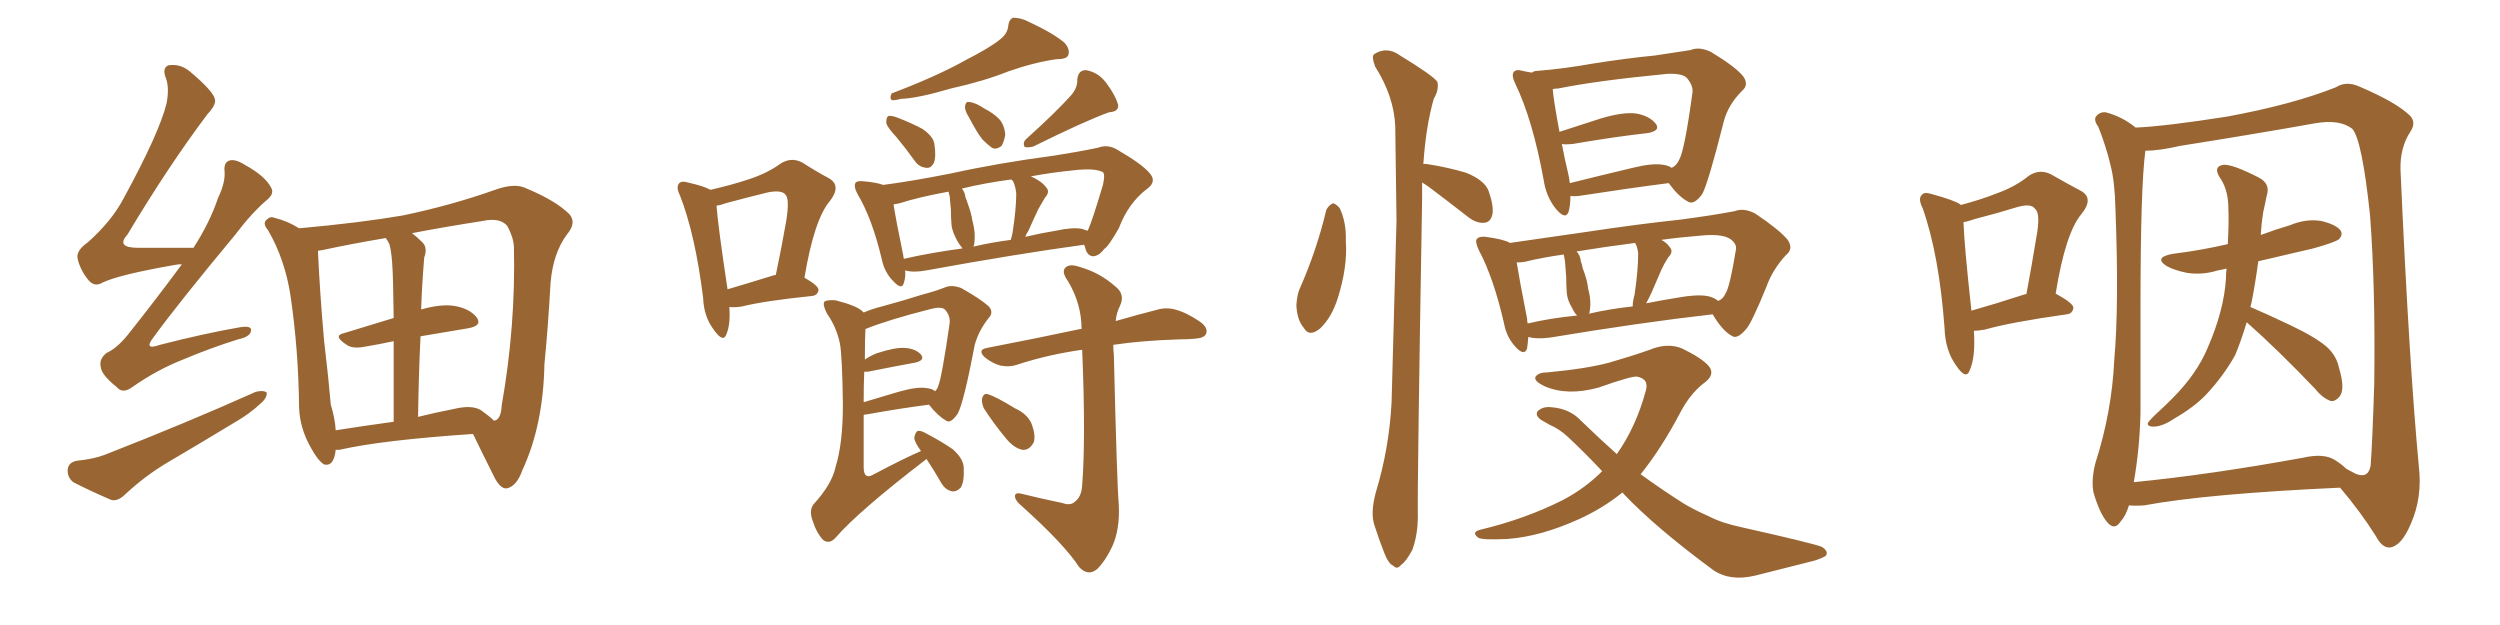 <svg xmlns="http://www.w3.org/2000/svg" xmlns:xlink="http://www.w3.org/1999/xlink" width="600" height="150"><path fill="#996633" padding="10" d="M43.65 63.43L43.65 63.43Q42.63 63.43 42.04 63.57L42.04 63.57Q28.56 65.92 24.61 67.82L24.61 67.82Q22.71 68.99 21.24 67.24L21.24 67.24Q19.19 64.75 18.60 61.96L18.60 61.96Q18.31 60.06 21.09 58.15L21.09 58.15Q26.81 53.03 29.59 47.75L29.59 47.75Q38.23 31.93 39.99 24.76L39.99 24.76Q40.72 20.80 39.70 18.46L39.70 18.46Q38.96 16.26 40.43 15.67L40.43 15.67Q43.21 15.23 45.56 17.14L45.56 17.14Q51.12 21.83 51.56 23.73L51.56 23.73Q52.00 25.05 49.80 27.39L49.80 27.39Q40.43 39.84 30.62 56.25L30.62 56.25Q27.69 59.47 33.11 59.47L33.11 59.47Q38.96 59.47 46.44 59.47L46.44 59.47Q50.39 53.32 52.29 47.61L52.29 47.61Q54.05 43.95 53.91 41.31L53.91 41.31Q53.61 38.96 55.08 38.53L55.08 38.53Q56.40 38.09 58.74 39.55L58.74 39.55Q63.57 42.19 65.04 44.97L65.04 44.97Q65.92 46.44 64.16 47.90L64.16 47.90Q60.50 50.98 56.40 56.40L56.40 56.40Q42.77 72.80 36.91 80.86L36.91 80.86Q34.28 84.23 38.38 82.76L38.38 82.76Q49.22 79.98 57.71 78.52L57.71 78.52Q60.64 78.08 60.21 79.54L60.21 79.54Q59.91 80.86 57.13 81.45L57.13 81.45Q50.54 83.50 43.95 86.28L43.95 86.28Q37.65 88.77 31.79 92.87L31.79 92.87Q29.44 94.63 27.98 92.87L27.98 92.87Q24.32 89.94 24.17 88.04L24.17 88.04Q23.73 86.13 25.63 84.67L25.63 84.67Q27.98 83.64 30.62 80.42L30.62 80.42Q37.50 71.78 43.65 63.43ZM18.31 110.60L18.31 110.60Q22.56 110.16 25.20 109.13L25.20 109.13Q45.41 101.22 61.38 94.04L61.38 94.04Q63.13 93.60 64.01 94.19L64.01 94.19Q64.16 95.51 62.40 96.97L62.40 96.97Q60.06 99.17 56.84 101.07L56.84 101.07Q48.63 106.05 40.14 111.04L40.14 111.04Q34.72 114.26 29.88 118.80L29.88 118.80Q28.13 120.41 26.66 119.97L26.66 119.97Q21.24 117.63 17.58 115.72L17.58 115.72Q16.11 114.55 16.26 112.65L16.26 112.65Q16.41 111.04 18.31 110.60ZM80.57 107.96L80.57 107.96Q80.13 112.06 77.78 111.47L77.78 111.47Q76.32 110.60 74.56 107.37L74.56 107.37Q71.92 102.69 71.78 97.71L71.78 97.71Q71.63 83.94 69.73 71.04L69.73 71.04Q68.41 62.26 64.31 55.22L64.31 55.22Q62.84 53.47 64.16 52.59L64.16 52.59Q64.89 51.86 65.92 52.29L65.92 52.29Q68.99 53.03 71.78 54.79L71.78 54.79Q86.43 53.47 96.68 51.71L96.68 51.71Q108.54 49.22 118.80 45.56L118.80 45.56Q123.63 43.80 126.42 45.26L126.42 45.26Q133.45 48.19 136.67 51.42L136.67 51.42Q138.43 53.47 136.08 56.25L136.08 56.25Q132.71 60.79 132.13 67.97L132.13 67.97Q131.54 78.52 130.66 87.45L130.66 87.45Q130.37 102.10 125.39 112.79L125.39 112.79Q124.07 116.60 121.73 117.19L121.73 117.19Q120.26 117.48 118.80 114.84L118.80 114.84Q115.28 107.81 113.53 104.15L113.53 104.15Q91.70 105.62 81.45 107.96L81.45 107.96Q80.71 107.96 80.57 107.96ZM100.93 80.71L100.93 80.71Q100.49 89.50 100.34 100.05L100.34 100.05Q104.44 99.02 108.98 98.14L108.98 98.14Q113.23 97.12 115.43 98.44L115.43 98.44Q117.48 99.90 118.51 100.93L118.51 100.93Q118.80 100.93 118.80 100.93L118.80 100.93Q120.26 100.49 120.41 97.27L120.41 97.27Q123.78 78.22 123.34 59.18L123.34 59.18Q123.19 56.84 121.73 54.20L121.73 54.20Q119.97 52.15 115.87 53.03L115.87 53.03Q106.49 54.49 98.88 55.96L98.88 55.96Q100.05 56.84 101.37 58.15L101.37 58.15Q102.69 59.47 101.81 61.82L101.81 61.82Q101.66 63.43 101.51 65.77L101.51 65.77Q101.22 69.73 101.07 74.27L101.07 74.27Q105.76 72.95 108.84 73.39L108.84 73.39Q112.65 73.97 114.40 76.17L114.40 76.17Q115.87 78.22 112.21 78.81L112.21 78.81Q106.79 79.69 100.93 80.71ZM93.46 58.59L93.46 58.59L93.46 58.59Q93.02 57.71 92.58 57.13L92.58 57.13Q83.94 58.59 77.20 60.06L77.20 60.06Q76.76 60.06 76.32 60.21L76.32 60.21Q76.32 60.35 76.32 60.50L76.32 60.50Q76.76 70.17 77.78 81.74L77.78 81.74Q78.81 90.38 79.39 97.12L79.39 97.12Q80.42 100.49 80.57 103.27L80.57 103.27Q87.01 102.25 94.48 101.22L94.48 101.22Q94.48 89.50 94.48 81.88L94.48 81.88Q91.11 82.62 87.60 83.20L87.60 83.20Q84.67 83.79 83.20 82.76L83.20 82.76Q79.83 80.57 82.47 79.98L82.47 79.98Q88.18 78.22 94.48 76.32L94.48 76.32Q94.34 66.21 94.19 64.31L94.19 64.31Q94.04 60.79 93.46 58.59ZM175.05 73.68L175.05 73.68Q175.34 77.93 174.32 80.27L174.32 80.27Q173.58 82.32 171.39 79.25L171.39 79.25Q168.90 76.03 168.75 71.48L168.75 71.48Q166.85 56.25 163.18 46.88L163.18 46.88Q162.16 44.82 163.04 43.95L163.04 43.95Q163.62 43.36 165.09 43.80L165.09 43.80Q169.04 44.68 170.51 45.56L170.51 45.56Q175.63 44.38 179.59 43.07L179.59 43.07Q184.13 41.60 187.35 39.26L187.35 39.26Q189.84 37.65 192.48 38.96L192.48 38.96Q196.14 41.31 198.93 42.77L198.93 42.77Q202.00 44.53 199.22 48.19L199.22 48.19Q195.41 52.59 193.07 66.65L193.07 66.65Q196.44 68.55 196.44 69.58L196.44 69.58Q196.29 70.90 194.82 71.04L194.82 71.04Q183.40 72.22 178.13 73.54L178.13 73.54Q176.51 73.83 175.05 73.68ZM185.74 66.06L185.74 66.06Q186.04 65.92 186.18 66.06L186.18 66.06Q187.65 59.03 188.67 53.17L188.67 53.17Q189.55 47.75 188.53 46.73L188.53 46.73Q187.65 45.56 184.42 46.14L184.42 46.14Q179.59 47.31 174.17 48.78L174.17 48.78Q173.00 49.22 171.97 49.37L171.97 49.37Q172.27 53.91 174.61 69.43L174.61 69.43Q179.59 67.97 185.74 66.06ZM239.94 9.52L239.94 9.52Q241.85 8.06 241.99 6.15L241.99 6.15Q242.14 4.69 243.16 4.25L243.16 4.25Q245.07 4.25 246.97 5.27L246.97 5.27Q252.69 7.91 255.47 10.25L255.47 10.25Q256.93 11.87 256.35 13.33L256.35 13.33Q255.91 14.21 253.56 14.21L253.56 14.21Q248.29 14.94 241.99 17.14L241.99 17.14Q236.13 19.48 228.22 21.24L228.22 21.24Q220.31 23.58 216.21 23.73L216.21 23.73Q214.60 24.17 214.01 24.02L214.01 24.02Q213.43 23.44 214.01 22.41L214.01 22.41Q224.85 18.31 231.88 14.36L231.88 14.36Q237.60 11.43 239.94 9.52ZM215.19 32.96L215.19 32.96Q212.84 30.47 212.70 29.44L212.70 29.44Q212.70 27.98 213.28 27.83L213.28 27.83Q214.01 27.69 215.48 28.27L215.48 28.27Q218.55 29.44 221.34 30.91L221.34 30.91Q224.12 32.81 224.27 34.72L224.27 34.72Q224.71 37.65 224.12 39.11L224.12 39.11Q223.39 40.43 222.36 40.28L222.36 40.28Q220.61 40.14 219.58 38.67L219.58 38.67Q217.38 35.60 215.19 32.96ZM232.62 28.27L232.62 28.27Q231.59 26.66 231.59 25.63L231.59 25.63Q231.74 24.46 232.32 24.46L232.32 24.46Q233.20 24.46 234.52 25.05L234.52 25.05Q235.40 25.49 236.28 26.07L236.28 26.07Q238.33 27.10 239.79 28.56L239.79 28.56Q241.11 30.03 241.26 32.37L241.26 32.37Q240.97 33.98 240.38 35.01L240.38 35.01Q239.06 36.04 238.04 35.45L238.04 35.45Q236.87 34.57 235.84 33.54L235.84 33.54Q234.52 31.93 232.62 28.27ZM257.08 22.85L257.08 22.85Q258.69 20.95 258.54 19.04L258.54 19.04Q258.84 16.70 260.74 16.85L260.74 16.85Q263.82 17.43 265.72 20.21L265.72 20.21Q267.77 23.00 268.36 25.20L268.36 25.20Q268.51 26.81 266.16 26.95L266.16 26.95Q260.45 29.00 248.00 35.16L248.00 35.16Q246.83 35.45 245.95 35.30L245.95 35.30Q245.36 34.28 246.24 33.40L246.24 33.40Q253.42 26.95 257.08 22.85ZM217.24 64.89L217.24 64.89Q217.38 66.50 216.94 67.82L216.94 67.82Q216.50 69.87 214.16 67.24L214.16 67.24Q212.26 65.19 211.67 62.40L211.67 62.40Q209.33 52.44 205.81 46.58L205.81 46.58Q204.79 44.68 205.37 43.80L205.37 43.80Q205.81 43.36 207.28 43.51L207.28 43.51Q210.50 43.80 211.96 44.38L211.96 44.38Q218.70 43.51 228.37 41.60L228.37 41.60Q239.65 39.11 252.98 37.35L252.98 37.35Q258.69 36.47 263.53 35.45L263.53 35.45Q265.87 34.57 268.07 35.89L268.07 35.89Q273.93 39.26 275.83 41.46L275.83 41.46Q277.73 43.51 275.39 45.26L275.39 45.26Q270.85 48.63 268.51 54.79L268.51 54.79Q266.02 59.18 264.99 59.77L264.99 59.77Q263.82 61.38 262.35 61.52L262.35 61.52Q260.89 61.38 260.45 59.47L260.45 59.47Q260.30 58.89 260.16 58.74L260.16 58.74Q244.04 60.94 222.36 64.89L222.36 64.89Q219.14 65.48 217.24 64.89ZM259.72 54.93L259.72 54.93Q260.45 55.22 261.04 55.37L261.04 55.37Q262.06 53.32 264.70 44.38L264.70 44.38Q265.28 41.89 264.70 41.31L264.70 41.31Q262.65 40.28 257.67 40.87L257.67 40.87Q251.95 41.46 247.41 42.33L247.41 42.33Q250.05 43.51 251.07 44.97L251.07 44.97Q252.10 46.00 250.78 47.46L250.78 47.46Q249.76 49.22 249.17 50.24L249.17 50.24Q247.85 53.03 246.83 55.37L246.83 55.37Q246.24 56.25 246.09 56.84L246.09 56.84Q249.76 55.96 253.42 55.37L253.42 55.37Q257.37 54.49 259.72 54.93ZM233.64 59.18L233.64 59.18Q238.04 58.15 242.58 57.57L242.58 57.57Q242.87 56.69 243.02 55.81L243.02 55.81Q243.90 50.10 243.90 46.44L243.90 46.44Q243.75 44.82 243.16 43.51L243.16 43.51Q242.87 43.21 242.72 43.07L242.72 43.07Q236.13 43.95 230.86 45.26L230.86 45.26Q231.59 46.14 231.74 47.46L231.74 47.46Q232.03 48.05 232.18 48.63L232.18 48.63Q233.20 51.42 233.35 52.88L233.35 52.88Q234.23 55.96 233.79 58.74L233.79 58.74Q233.64 59.03 233.64 59.18ZM216.94 62.11L216.94 62.11Q223.39 60.64 231.01 59.62L231.01 59.62Q230.27 58.74 229.69 57.71L229.69 57.71Q228.52 55.52 228.37 54.05L228.37 54.05Q228.22 52.29 228.22 50.39L228.22 50.39Q228.08 48.63 227.93 47.17L227.93 47.17Q227.78 46.44 227.64 46.00L227.64 46.00Q220.46 47.31 215.92 48.78L215.92 48.78Q215.04 48.93 214.45 49.07L214.45 49.07Q215.04 52.88 216.80 61.38L216.80 61.38Q216.80 61.67 216.94 62.11ZM222.36 110.16L222.36 110.16Q205.96 122.75 200.54 129.05L200.54 129.05Q199.07 130.66 197.61 129.64L197.61 129.64Q196.00 128.03 194.97 124.80L194.97 124.80Q194.09 122.31 195.41 120.85L195.41 120.85Q199.66 116.16 200.54 112.06L200.54 112.06Q202.29 106.49 202.29 97.12L202.29 97.12Q202.15 85.40 201.56 82.32L201.56 82.32Q200.68 78.37 198.49 75.29L198.49 75.29Q197.31 72.95 197.90 72.36L197.90 72.36Q198.63 71.92 200.54 72.07L200.54 72.07Q205.66 73.39 206.98 74.71L206.98 74.71Q207.13 74.85 207.28 75L207.28 75Q209.33 74.12 211.67 73.54L211.67 73.54Q217.09 72.07 221.19 70.75L221.19 70.75Q224.56 69.87 226.76 68.99L226.76 68.99Q228.37 68.26 230.71 69.14L230.71 69.14Q235.40 71.78 237.30 73.54L237.30 73.54Q238.62 75 237.16 76.46L237.16 76.46Q234.81 79.54 233.94 82.76L233.94 82.76L233.94 82.76Q231.30 96.68 229.83 99.32L229.83 99.32Q228.08 101.81 227.05 100.93L227.05 100.93Q225.15 99.90 222.95 97.12L222.95 97.12Q216.06 98.00 208.01 99.46L208.01 99.46Q207.42 99.46 207.28 99.61L207.28 99.61Q207.28 105.03 207.28 112.06L207.28 112.06Q207.28 113.67 207.86 114.11L207.86 114.11Q208.45 114.55 209.47 113.96L209.47 113.96Q216.94 110.01 221.04 108.25L221.04 108.25Q219.43 106.05 219.43 105.03L219.43 105.03Q219.73 103.56 220.31 103.42L220.31 103.42Q221.04 103.27 222.51 104.15L222.51 104.15Q225.88 105.91 228.66 107.81L228.66 107.81Q231.30 110.16 231.30 112.35L231.30 112.35Q231.45 115.58 230.57 117.04L230.57 117.04Q229.54 118.07 228.52 117.92L228.52 117.92Q226.90 117.63 225.88 115.87L225.88 115.87Q224.12 112.79 222.36 110.16ZM207.42 89.21L207.42 89.21Q207.28 92.43 207.28 96.53L207.28 96.53Q211.08 95.36 215.63 94.04L215.63 94.04Q220.17 92.72 222.51 93.16L222.51 93.16Q223.83 93.31 224.41 93.90L224.41 93.90Q225 93.31 225.15 92.72L225.15 92.72Q226.03 90.67 227.93 77.49L227.93 77.49Q228.08 75.73 226.76 74.27L226.76 74.27Q225.88 73.54 223.54 74.12L223.54 74.12Q213.13 76.76 207.71 78.96L207.71 78.96Q207.57 81.01 207.57 86.28L207.57 86.28Q208.89 85.40 210.35 84.81L210.35 84.81Q214.75 83.35 217.09 83.50L217.09 83.50Q219.73 83.64 221.04 85.11L221.04 85.11Q222.07 86.43 219.73 87.01L219.73 87.01Q214.89 87.89 208.30 89.21L208.30 89.21Q207.57 89.21 207.42 89.21ZM254.88 120.70L254.88 120.70Q256.93 121.44 257.96 120.41L257.96 120.41Q259.57 119.24 259.72 116.46L259.72 116.46Q260.60 105.03 259.72 83.94L259.72 83.94Q251.51 85.11 244.34 87.45L244.34 87.45Q242.43 88.18 240.09 87.74L240.09 87.74Q238.04 87.16 236.28 85.69L236.28 85.69Q234.52 83.94 236.87 83.50L236.87 83.50Q249.02 81.15 259.28 78.96L259.28 78.96Q259.42 78.96 259.57 78.96L259.57 78.96Q259.57 72.95 256.35 67.53L256.35 67.53Q254.74 65.33 255.62 64.31L255.62 64.31Q256.64 63.13 259.42 64.16L259.42 64.16Q263.96 65.48 267.63 68.70L267.63 68.70Q270.12 70.61 268.80 73.39L268.80 73.39Q267.92 75.15 267.77 77.05L267.77 77.05Q273.34 75.44 277.44 74.41L277.44 74.41Q279.79 73.68 281.98 74.27L281.98 74.27Q284.77 75 287.99 77.20L287.99 77.20Q290.04 78.66 289.45 80.13L289.45 80.13Q289.01 81.15 286.67 81.30L286.67 81.30Q284.91 81.45 283.01 81.45L283.01 81.45Q273.93 81.74 267.19 82.76L267.19 82.76Q267.19 83.94 267.33 85.25L267.33 85.25Q268.07 116.31 268.51 121.14L268.51 121.14Q268.80 127.15 266.89 131.25L266.89 131.25Q265.28 134.62 263.38 136.52L263.38 136.52Q261.18 138.43 258.98 136.08L258.98 136.08Q255.47 130.66 245.21 121.44L245.21 121.44Q243.75 120.26 243.60 119.24L243.60 119.24Q243.46 118.07 245.21 118.51L245.21 118.51Q249.90 119.68 254.88 120.70ZM236.13 98.00L236.13 98.00L236.13 98.00Q235.55 96.68 235.69 95.65L235.69 95.65Q236.13 94.19 237.16 94.63L237.16 94.63Q239.06 95.21 243.60 98.00L243.60 98.00Q246.53 99.32 247.56 101.66L247.56 101.66Q248.58 104.30 248.14 106.05L248.14 106.05Q247.12 108.11 245.36 107.96L245.36 107.96Q243.31 107.52 241.41 105.18L241.41 105.18Q238.48 101.66 236.13 98.00ZM318.31 50.39L318.31 50.39Q318.90 49.22 319.92 48.78L319.92 48.78Q320.65 48.93 321.53 49.95L321.53 49.95Q323.14 53.32 323.00 57.86L323.00 57.86Q323.44 64.01 321.09 71.48L321.09 71.48Q319.63 76.17 316.85 78.81L316.85 78.81Q314.21 81.01 312.89 78.66L312.89 78.66Q311.28 76.76 311.13 73.24L311.13 73.24Q311.28 70.90 311.87 69.43L311.87 69.43Q315.97 60.21 318.31 50.39ZM341.60 39.40L341.60 39.40Q342.04 39.26 342.63 39.40L342.63 39.40Q347.46 40.14 351.86 41.46L351.86 41.46Q356.25 43.21 357.28 45.85L357.28 45.85Q358.59 49.66 358.15 51.56L358.15 51.56Q357.71 53.32 356.25 53.47L356.25 53.47Q354.35 53.61 352.44 52.15L352.44 52.15Q347.75 48.49 343.65 45.41L343.65 45.41Q342.33 44.38 341.31 43.80L341.31 43.80Q341.31 45.70 341.31 47.61L341.31 47.61Q340.14 116.46 340.28 123.93L340.28 123.93Q340.28 128.32 338.96 131.98L338.96 131.98Q337.35 134.91 336.33 135.50L336.33 135.50Q335.30 136.82 334.42 135.79L334.42 135.79Q333.25 135.35 332.23 132.71L332.23 132.71Q330.91 129.35 329.88 126.12L329.88 126.12Q328.86 123.19 330.18 118.21L330.18 118.21Q333.40 107.67 333.98 96.53L333.98 96.53Q334.57 73.68 335.16 52.88L335.16 52.88Q335.01 40.87 334.86 30.32L334.86 30.32Q334.57 23.14 330.03 15.97L330.03 15.97Q329.15 13.62 329.74 13.04L329.74 13.04Q332.81 10.99 336.04 13.33L336.04 13.33Q343.95 18.16 344.97 19.63L344.97 19.63Q345.41 21.53 344.09 23.73L344.09 23.73Q342.19 30.47 341.60 39.40ZM400.49 43.95L400.49 43.95Q391.26 45.12 378.96 47.02L378.96 47.02Q377.78 47.17 376.90 47.02L376.90 47.02Q376.90 49.37 376.46 50.83L376.46 50.83Q375.73 52.88 373.39 50.10L373.39 50.10Q371.04 47.17 370.46 43.07L370.46 43.07Q367.82 28.71 363.72 20.21L363.72 20.21Q362.70 18.16 363.28 17.29L363.28 17.29Q363.87 16.55 365.33 16.99L365.33 16.99Q366.65 17.29 367.68 17.43L367.68 17.43Q368.12 16.99 369.14 16.99L369.14 16.99Q375 16.55 382.47 15.23L382.47 15.23Q390.82 13.92 397.12 13.33L397.12 13.33Q402.10 12.60 405.76 12.01L405.76 12.01Q407.81 11.13 410.60 12.45L410.60 12.45Q416.46 15.97 418.36 18.31L418.36 18.31Q419.82 20.36 418.07 21.83L418.07 21.83Q414.70 25.20 413.67 29.30L413.67 29.30L413.67 29.30Q410.01 43.80 408.54 46.58L408.54 46.58Q406.49 49.37 405.03 48.34L405.03 48.34Q402.83 47.17 400.49 43.95ZM376.32 41.46L376.32 41.46Q376.61 42.63 376.76 43.95L376.76 43.95Q383.79 42.19 391.85 40.28L391.85 40.28Q396.53 39.11 399.17 39.55L399.17 39.55Q400.34 39.70 401.22 40.28L401.22 40.28Q402.39 39.70 402.98 38.38L402.98 38.38Q404.30 36.18 406.20 22.12L406.20 22.12Q406.35 20.51 404.88 18.75L404.88 18.75Q403.86 17.58 400.20 17.72L400.20 17.72Q383.35 19.34 373.97 21.24L373.97 21.24Q373.24 21.24 372.66 21.39L372.66 21.39Q372.80 23.73 374.27 31.64L374.27 31.64Q378.81 30.18 384.23 28.42L384.23 28.42Q389.65 26.81 392.72 27.25L392.72 27.25Q395.95 27.83 397.41 29.74L397.41 29.74Q398.58 31.35 395.51 31.93L395.51 31.93Q387.60 32.81 377.34 34.57L377.34 34.57Q375.73 34.72 374.85 34.57L374.85 34.57Q375.44 37.79 376.32 41.46ZM411.04 75.44L411.04 75.44Q394.19 77.34 372.07 81.01L372.07 81.01Q368.70 81.45 366.80 80.86L366.80 80.86Q366.65 82.62 366.50 83.64L366.50 83.64Q365.77 85.69 363.43 82.91L363.43 82.91Q361.52 80.71 360.94 77.49L360.94 77.49Q358.45 66.65 354.93 60.06L354.93 60.06Q353.91 57.86 354.49 57.28L354.49 57.28Q355.08 56.69 356.54 56.84L356.54 56.84Q360.94 57.42 362.40 58.30L362.40 58.30Q370.46 57.13 380.71 55.66L380.71 55.66Q393.31 53.76 403.13 52.73L403.13 52.73Q410.89 51.71 416.31 50.68L416.31 50.68Q418.51 49.80 421.29 51.27L421.29 51.27Q427.15 55.22 429.05 57.57L429.05 57.57Q430.52 59.77 428.61 61.23L428.61 61.23Q425.39 64.75 423.93 68.85L423.93 68.85L423.93 68.85Q420.41 77.49 419.09 78.96L419.09 78.96Q416.89 81.59 415.58 80.57L415.58 80.57Q413.38 79.39 411.04 75.44ZM366.50 76.46L366.50 76.46Q366.50 77.05 366.65 77.64L366.65 77.64Q372.22 76.32 378.52 75.73L378.52 75.73Q377.78 75 377.34 73.97L377.34 73.97Q376.17 72.07 376.03 70.31L376.03 70.31Q375.88 68.55 375.88 66.36L375.88 66.36Q375.73 64.16 375.59 62.70L375.59 62.70Q375.44 61.67 375.29 61.08L375.29 61.08Q370.02 61.82 365.92 62.84L365.92 62.84Q364.89 62.99 364.01 62.99L364.01 62.99Q364.60 66.80 366.50 76.46ZM381.45 75.15L381.45 75.15Q381.30 75.15 381.30 75.29L381.30 75.29Q386.43 74.12 391.85 73.54L391.85 73.54Q391.85 72.22 392.29 70.75L392.29 70.75Q393.16 64.89 393.16 60.79L393.16 60.79Q393.02 59.33 392.43 58.30L392.43 58.30Q384.52 59.33 378.37 60.35L378.37 60.35Q379.25 61.23 379.39 62.70L379.39 62.70Q379.69 63.43 379.83 64.31L379.83 64.31Q381.01 67.38 381.15 69.29L381.15 69.29Q382.03 72.36 381.45 75.15ZM396.39 70.17L396.39 70.17Q395.65 71.78 395.07 72.80L395.07 72.80Q398.73 72.07 402.39 71.48L402.39 71.48Q407.08 70.61 409.72 71.04L409.72 71.04Q411.33 71.34 412.35 72.22L412.35 72.22Q413.53 71.78 414.11 70.46L414.11 70.46Q415.14 68.99 416.60 60.06L416.60 60.06Q416.89 58.89 415.87 57.86L415.87 57.86Q414.11 55.96 408.25 56.54L408.25 56.54Q402.83 56.98 398.73 57.57L398.73 57.57Q400.05 58.30 400.63 59.18L400.63 59.18Q401.81 60.35 400.34 61.82L400.34 61.82Q399.32 63.43 398.73 64.75L398.73 64.75Q397.41 67.82 396.39 70.17ZM384.52 113.09L384.52 113.09L384.52 113.09Q380.57 108.84 376.17 104.74L376.17 104.74Q374.27 102.98 371.92 101.95L371.92 101.95Q370.90 101.37 369.87 100.78L369.87 100.78Q368.41 99.76 368.99 98.73L368.99 98.73Q370.17 97.56 372.07 97.71L372.07 97.71Q376.76 98.00 379.54 101.07L379.54 101.07Q383.94 105.32 388.04 108.98L388.04 108.98Q392.58 102.54 394.92 94.04L394.92 94.04Q395.95 90.97 392.87 90.38L392.87 90.38Q391.55 90.23 383.64 93.02L383.64 93.02Q376.17 95.07 370.75 92.72L370.75 92.72Q367.97 91.41 368.55 90.38L368.55 90.38Q369.29 89.36 371.48 89.36L371.48 89.36Q380.86 88.48 386.28 87.01L386.28 87.01Q391.85 85.40 395.95 83.94L395.95 83.94Q400.20 82.18 403.71 83.64L403.71 83.64Q408.25 85.84 410.01 87.74L410.01 87.74Q411.91 89.94 408.69 92.14L408.69 92.14Q405.62 94.63 403.42 98.73L403.42 98.73Q398.73 107.67 393.75 113.82L393.75 113.82Q399.02 117.63 403.86 120.70L403.86 120.70Q406.20 122.17 410.16 123.93L410.16 123.93Q413.23 125.54 418.07 126.56L418.07 126.56Q435.06 130.37 437.26 131.25L437.26 131.25Q439.01 132.42 438.13 133.45L438.13 133.45Q436.52 134.33 434.62 134.77L434.62 134.77Q428.91 136.23 421.29 138.13L421.29 138.13Q415.28 139.60 411.18 136.82L411.18 136.82Q397.27 126.56 389.65 118.51L389.65 118.51Q389.50 118.21 389.36 118.21L389.36 118.21Q384.67 122.02 378.81 124.66L378.81 124.66Q369.73 128.76 361.82 129.35L361.82 129.35Q355.66 129.64 354.79 129.05L354.79 129.05Q353.03 127.73 355.22 127.15L355.22 127.15Q366.21 124.51 375.15 119.97L375.15 119.97Q380.42 117.19 384.52 113.09ZM473.73 79.39L473.73 79.39Q474.17 85.69 472.71 88.92L472.71 88.92Q471.83 91.26 469.48 87.74L469.48 87.74Q466.85 84.08 466.70 78.81L466.70 78.81Q465.38 61.08 461.43 49.95L461.43 49.95Q460.25 47.61 461.28 46.73L461.28 46.73Q461.87 46.00 463.62 46.58L463.62 46.58Q469.04 48.05 470.51 49.07L470.51 49.07Q470.51 49.07 470.51 49.22L470.51 49.22Q475.49 47.90 479.15 46.44L479.15 46.44Q483.69 44.82 486.91 42.19L486.91 42.19Q489.55 40.43 492.33 41.89L492.33 41.89Q496.44 44.24 499.22 45.70L499.22 45.70Q502.73 47.46 499.51 51.42L499.51 51.42Q495.70 55.96 493.36 70.46L493.36 70.46Q497.61 72.80 497.61 73.83L497.61 73.83Q497.46 75.29 496.00 75.44L496.00 75.44Q482.52 77.34 476.37 79.10L476.37 79.10Q474.76 79.39 473.73 79.39ZM486.04 70.61L486.04 70.61Q486.18 70.61 486.33 70.61L486.33 70.61Q487.65 63.57 488.67 57.28L488.67 57.28Q489.84 51.12 488.38 50.10L488.38 50.10Q487.50 48.78 484.28 49.66L484.28 49.66Q479.59 51.12 473.88 52.59L473.88 52.59Q472.27 53.17 471.24 53.32L471.24 53.32Q471.39 58.59 473.14 74.56L473.14 74.56Q478.86 72.95 486.04 70.61ZM539.21 77.34L539.21 77.34Q537.89 81.74 536.43 85.25L536.43 85.25Q533.64 90.23 529.54 94.63L529.54 94.63Q526.61 97.71 521.78 100.49L521.78 100.49Q518.99 102.39 516.80 102.39L516.80 102.39Q515.33 102.39 515.48 101.51L515.48 101.51Q516.06 100.63 517.97 98.88L517.97 98.88Q519.58 97.41 521.34 95.65L521.34 95.65Q527.20 89.79 529.83 83.50L529.83 83.50Q533.79 74.41 534.23 66.80L534.23 66.80Q534.23 65.48 534.38 64.45L534.38 64.45Q533.20 64.75 532.32 64.89L532.32 64.89Q528.52 66.06 524.85 65.48L524.85 65.48Q521.92 64.89 520.02 63.87L520.02 63.87Q516.80 61.82 521.34 60.94L521.34 60.94Q528.37 60.06 534.67 58.59L534.67 58.59Q534.96 53.17 534.81 50.10L534.81 50.10Q534.81 45.85 533.06 43.07L533.06 43.07Q530.86 39.99 533.64 39.55L533.64 39.55Q535.84 39.40 542.14 42.63L542.14 42.63Q544.92 44.09 544.04 46.88L544.04 46.88Q543.75 48.34 543.16 50.98L543.16 50.98Q542.72 53.76 542.58 56.40L542.58 56.40Q546.09 55.08 549.61 54.05L549.61 54.05Q553.42 52.44 557.08 53.03L557.08 53.03Q560.74 53.91 561.77 55.37L561.77 55.37Q562.35 56.40 561.33 57.42L561.33 57.42Q560.45 58.15 555.18 59.62L555.18 59.62Q548.29 61.23 541.99 62.70L541.99 62.70Q541.26 68.12 540.38 72.51L540.38 72.51Q540.23 73.10 540.09 73.68L540.09 73.68Q543.90 75.29 549.76 78.08L549.76 78.08Q555.91 81.01 558.54 83.35L558.54 83.35Q560.74 85.40 561.33 88.18L561.33 88.18Q562.94 93.46 561.47 95.21L561.47 95.21Q560.45 96.39 559.42 96.24L559.42 96.24Q557.52 95.65 555.62 93.31L555.62 93.31Q546.68 83.94 539.21 77.34ZM510.94 121.29L510.94 121.29Q510.21 123.78 508.89 125.24L508.89 125.24Q507.42 127.44 505.66 125.24L505.66 125.24Q503.91 123.19 502.44 118.21L502.44 118.21Q501.86 115.28 502.88 111.18L502.88 111.18Q506.84 98.88 507.42 86.43L507.42 86.43Q508.59 73.24 507.71 50.24L507.71 50.24Q507.57 43.65 506.54 39.70L506.54 39.70Q505.52 35.30 503.61 30.47L503.61 30.47Q502.44 28.86 503.03 27.98L503.03 27.98Q503.91 26.81 505.37 26.95L505.37 26.95Q509.33 27.98 512.55 30.62L512.55 30.62Q519.58 30.32 534.52 27.98L534.52 27.98Q550.34 25.05 560.60 20.95L560.60 20.95Q563.09 19.34 566.31 20.80L566.31 20.80Q575.24 24.61 578.47 27.83L578.47 27.83Q579.93 29.44 578.47 31.64L578.47 31.64Q575.98 35.45 576.12 40.72L576.12 40.72Q578.17 86.87 580.52 111.91L580.52 111.91Q581.40 119.38 578.61 125.68L578.61 125.68Q576.42 130.96 573.63 131.40L573.63 131.40Q571.73 131.54 570.26 128.76L570.26 128.76Q566.60 122.90 561.62 117.04L561.62 117.04Q529.54 118.51 514.60 121.29L514.60 121.29Q512.70 121.44 510.94 121.29ZM560.45 110.45L560.45 110.45L560.45 110.45Q562.06 111.47 563.09 112.50L563.09 112.50Q564.26 113.09 565.28 113.67L565.28 113.67Q568.36 114.99 568.95 111.77L568.95 111.77Q569.38 106.05 569.82 91.99L569.82 91.99Q570.12 68.85 568.80 51.56L568.80 51.56Q566.89 33.54 564.55 30.91L564.55 30.91Q561.47 28.56 555.62 29.59L555.62 29.59Q540.82 32.23 523.24 35.01L523.24 35.01Q518.12 36.18 514.89 36.18L514.89 36.18Q513.72 44.82 513.72 73.54L513.72 73.54Q513.72 85.99 513.72 98.73L513.72 98.73Q513.57 107.37 512.11 115.72L512.11 115.72Q530.13 113.96 552.69 109.86L552.69 109.86Q557.81 108.69 560.45 110.45Z"/></svg>